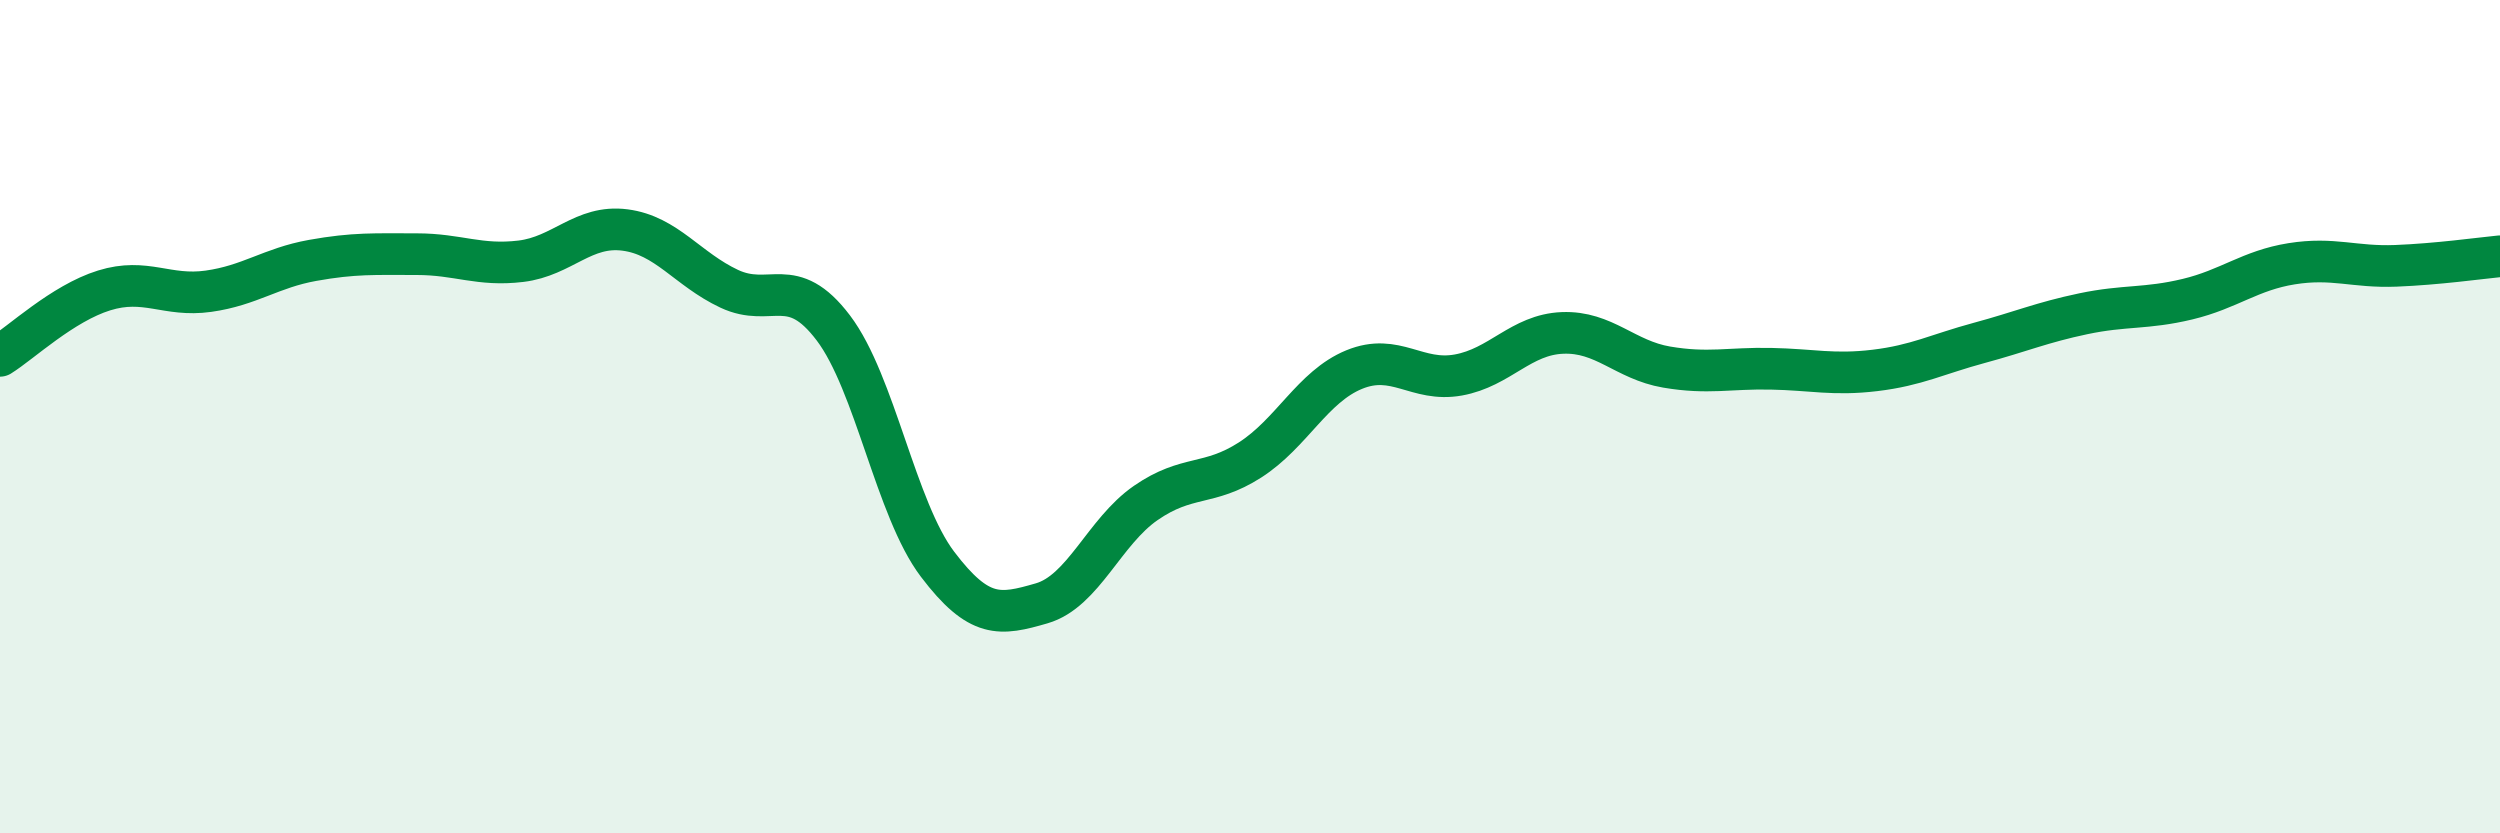 
    <svg width="60" height="20" viewBox="0 0 60 20" xmlns="http://www.w3.org/2000/svg">
      <path
        d="M 0,8.54 C 0.5,8.23 1.5,7.28 2.5,6.97 C 3.5,6.66 4,7.13 5,6.99 C 6,6.85 6.5,6.43 7.5,6.25 C 8.5,6.07 9,6.1 10,6.1 C 11,6.1 11.5,6.39 12.5,6.27 C 13.5,6.15 14,5.39 15,5.52 C 16,5.65 16.5,6.46 17.5,6.93 C 18.5,7.4 19,6.55 20,7.87 C 21,9.19 21.5,12.22 22.5,13.54 C 23.5,14.86 24,14.77 25,14.48 C 26,14.19 26.5,12.76 27.5,12.07 C 28.5,11.38 29,11.68 30,11.04 C 31,10.4 31.5,9.28 32.5,8.87 C 33.5,8.46 34,9.18 35,9 C 36,8.82 36.5,8.03 37.5,7.99 C 38.5,7.95 39,8.64 40,8.81 C 41,8.98 41.5,8.83 42.5,8.85 C 43.5,8.87 44,9.01 45,8.89 C 46,8.77 46.5,8.5 47.5,8.23 C 48.5,7.96 49,7.74 50,7.53 C 51,7.32 51.5,7.42 52.5,7.18 C 53.5,6.94 54,6.49 55,6.33 C 56,6.17 56.5,6.42 57.5,6.38 C 58.5,6.34 59.5,6.2 60,6.15L60 20L0 20Z"
        fill="#008740"
        opacity="0.1"
        stroke-linecap="round"
        stroke-linejoin="round"
      />
      <path
        d="M 0,8.54 C 0.5,8.23 1.5,7.28 2.5,6.97 C 3.5,6.66 4,7.13 5,6.99 C 6,6.85 6.5,6.43 7.5,6.25 C 8.5,6.07 9,6.1 10,6.1 C 11,6.1 11.5,6.39 12.5,6.27 C 13.5,6.15 14,5.39 15,5.52 C 16,5.65 16.5,6.46 17.5,6.93 C 18.5,7.4 19,6.55 20,7.87 C 21,9.19 21.5,12.22 22.5,13.54 C 23.5,14.86 24,14.77 25,14.48 C 26,14.19 26.5,12.76 27.5,12.07 C 28.5,11.38 29,11.68 30,11.04 C 31,10.4 31.5,9.28 32.5,8.87 C 33.5,8.46 34,9.18 35,9 C 36,8.82 36.5,8.03 37.5,7.99 C 38.5,7.95 39,8.64 40,8.81 C 41,8.98 41.5,8.83 42.5,8.85 C 43.5,8.87 44,9.01 45,8.89 C 46,8.77 46.5,8.5 47.5,8.23 C 48.5,7.96 49,7.74 50,7.53 C 51,7.32 51.5,7.42 52.5,7.18 C 53.5,6.94 54,6.49 55,6.33 C 56,6.17 56.5,6.42 57.5,6.38 C 58.5,6.34 59.5,6.2 60,6.15"
        stroke="#008740"
        stroke-width="1"
        fill="none"
        stroke-linecap="round"
        stroke-linejoin="round"
      />
    </svg>
  